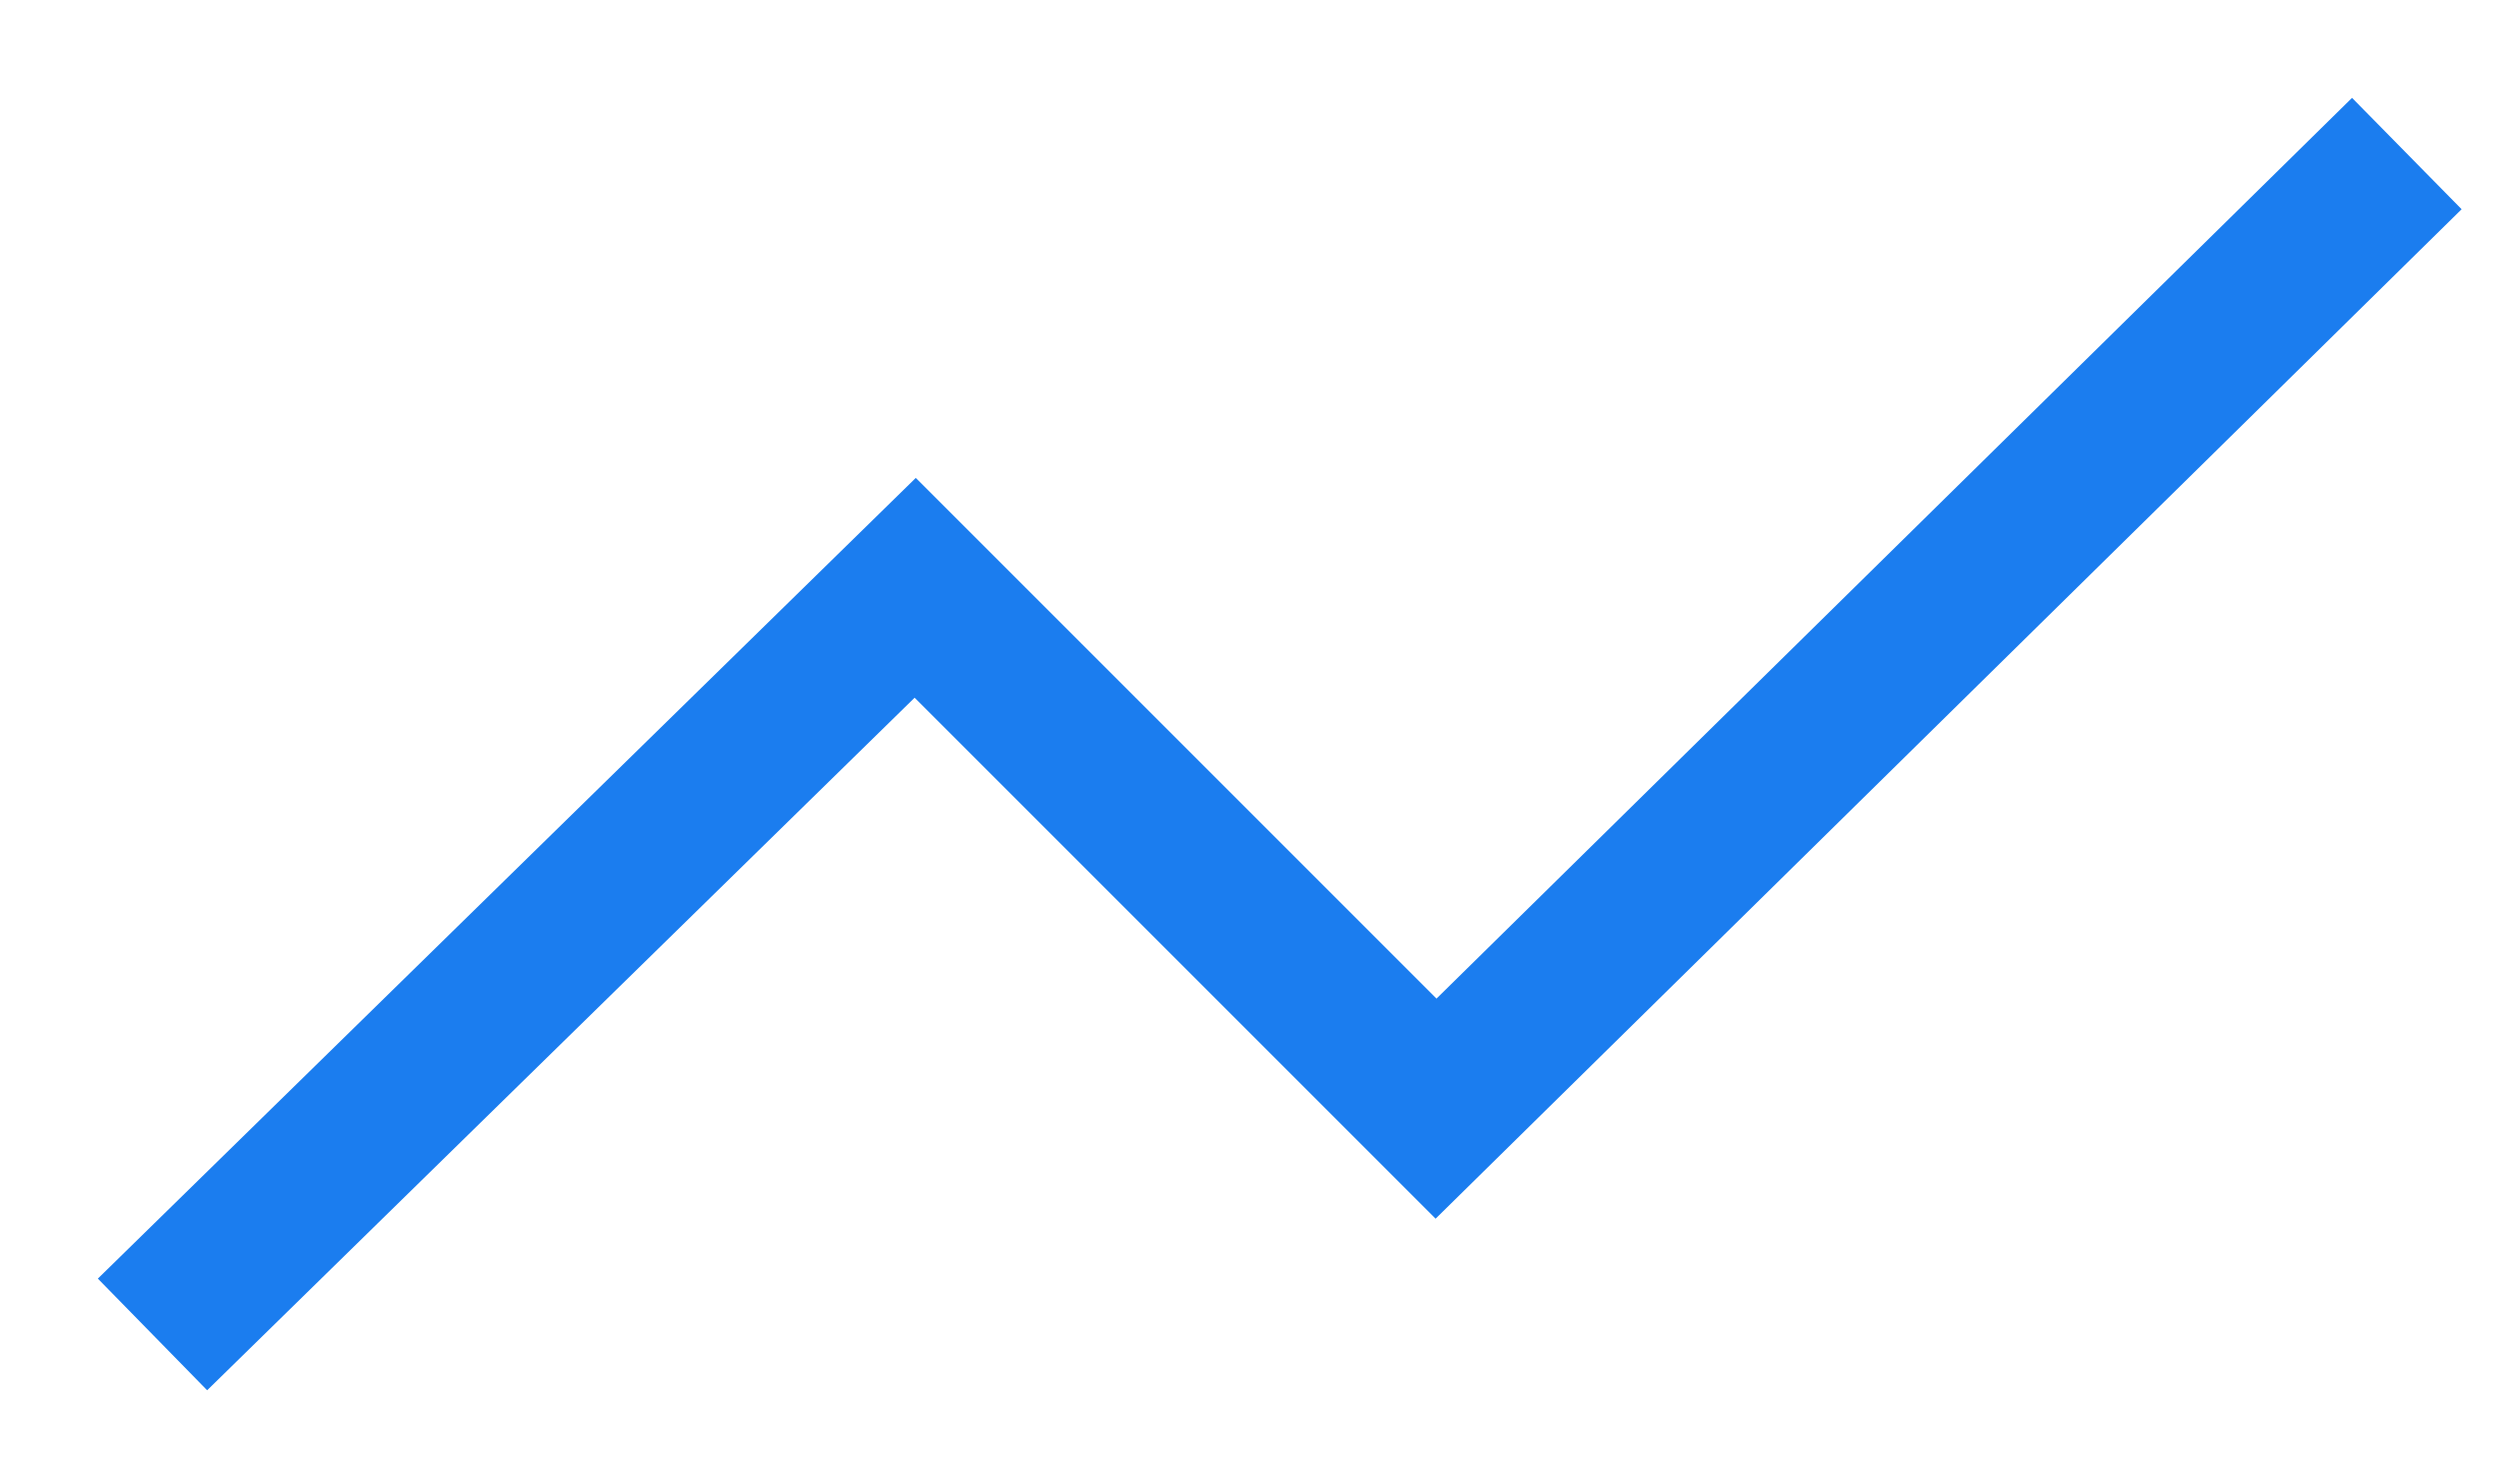 <?xml version="1.0" encoding="utf-8"?>
<svg xmlns="http://www.w3.org/2000/svg" fill="none" height="100%" overflow="visible" preserveAspectRatio="none" style="display: block;" viewBox="0 0 24 14" width="100%">
<path d="M22.571 2L13.786 10.643L8.786 5.643L2 12.286" id="Vector" stroke="#1B7DEF" stroke-linecap="square" stroke-width="1.5"/>
</svg>